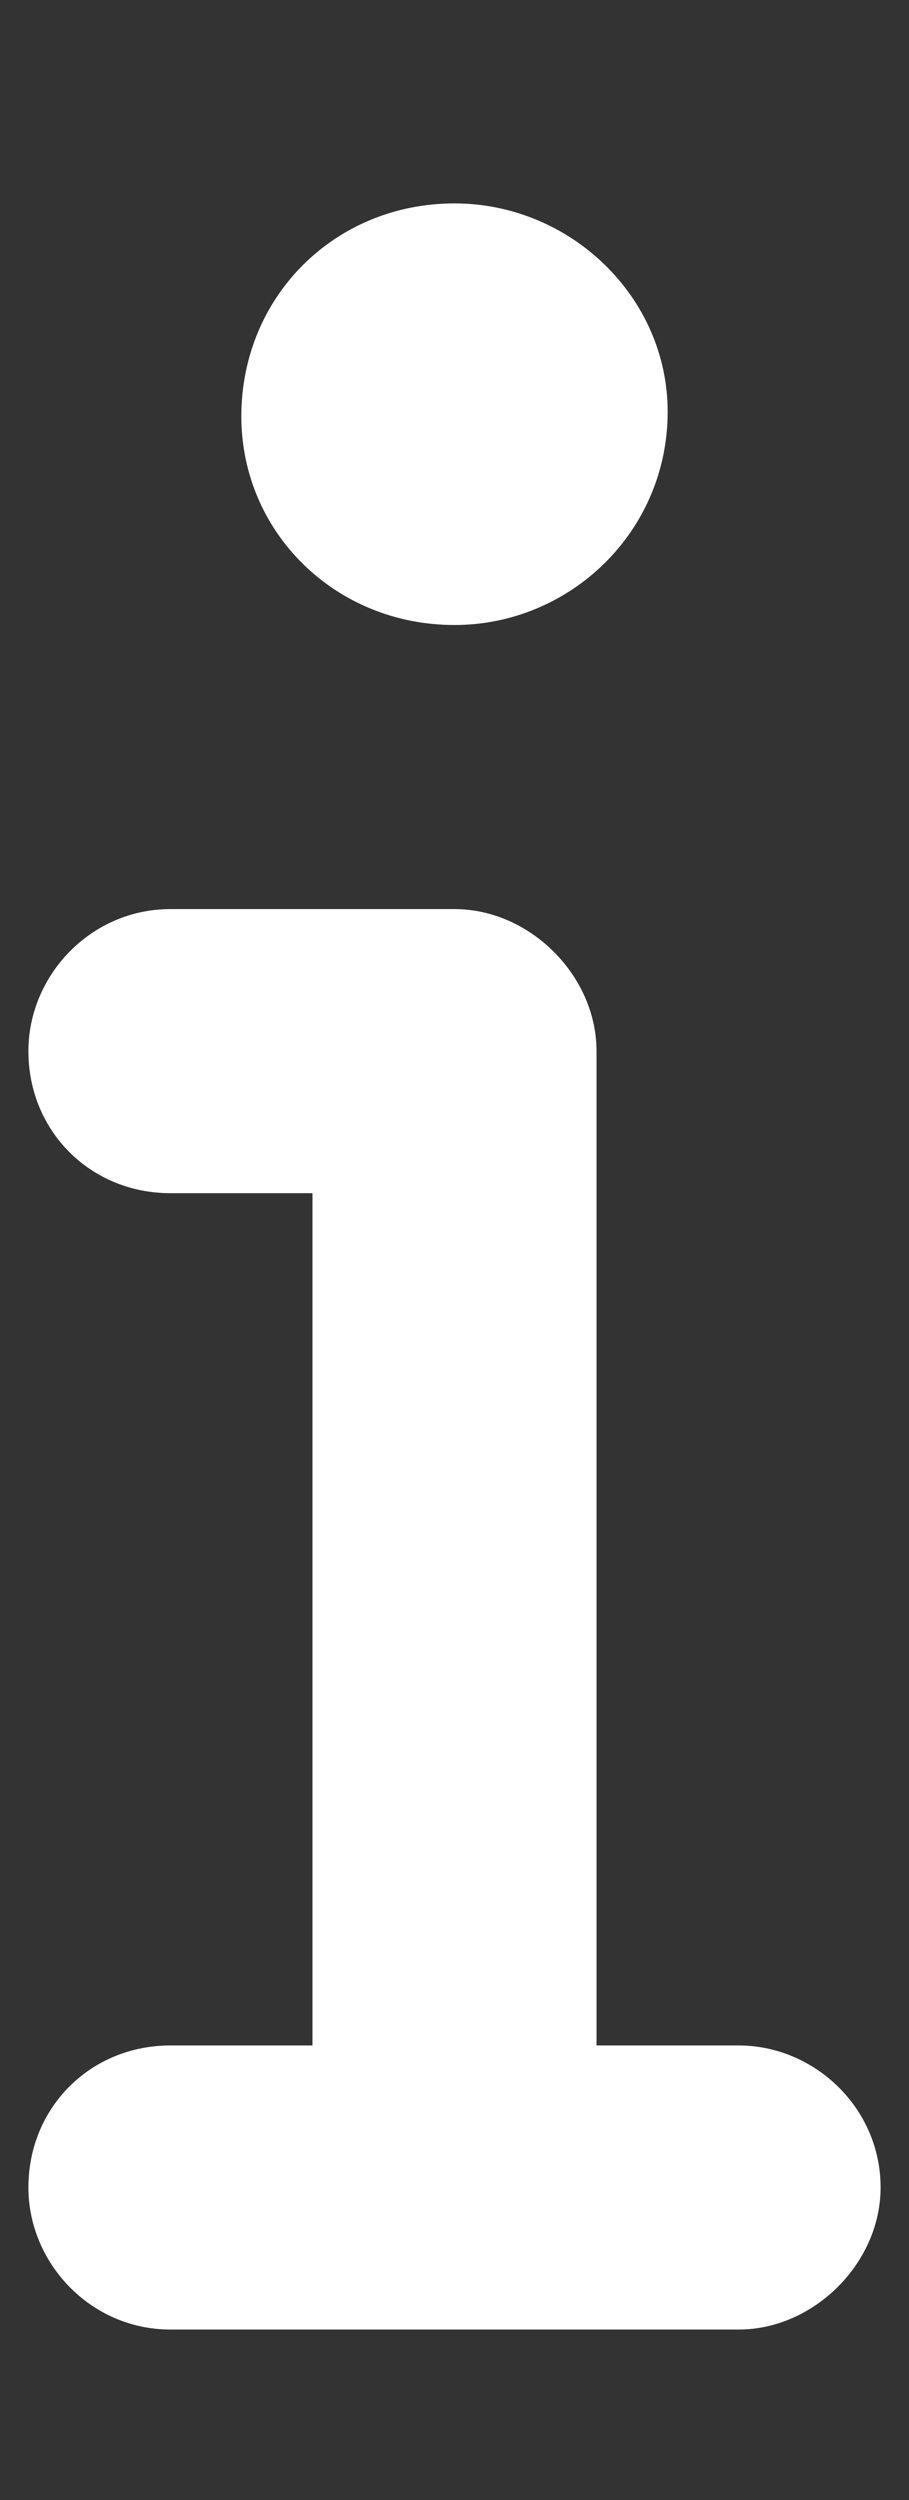 <svg width="4" height="11" viewBox="0 0 4 11" fill="none" xmlns="http://www.w3.org/2000/svg">
<rect x="0" y="0" width="4" height="11" fill="#333333" stroke="none"/>
<path d="M3.25 9C3.582 9 3.875 9.273 3.875 9.625C3.875 9.957 3.582 10.25 3.25 10.25H0.75C0.398 10.25 0.125 9.957 0.125 9.625C0.125 9.273 0.398 9 0.75 9H1.375V5.25H0.75C0.398 5.25 0.125 4.977 0.125 4.625C0.125 4.293 0.398 4 0.75 4H2C2.332 4 2.625 4.293 2.625 4.625V9H3.25ZM2 2.75C1.473 2.75 1.062 2.34 1.062 1.832C1.062 1.305 1.473 0.895 2 0.895C2.508 0.895 2.938 1.305 2.938 1.812C2.938 2.34 2.508 2.75 2 2.75Z" fill="white"/>
</svg>

